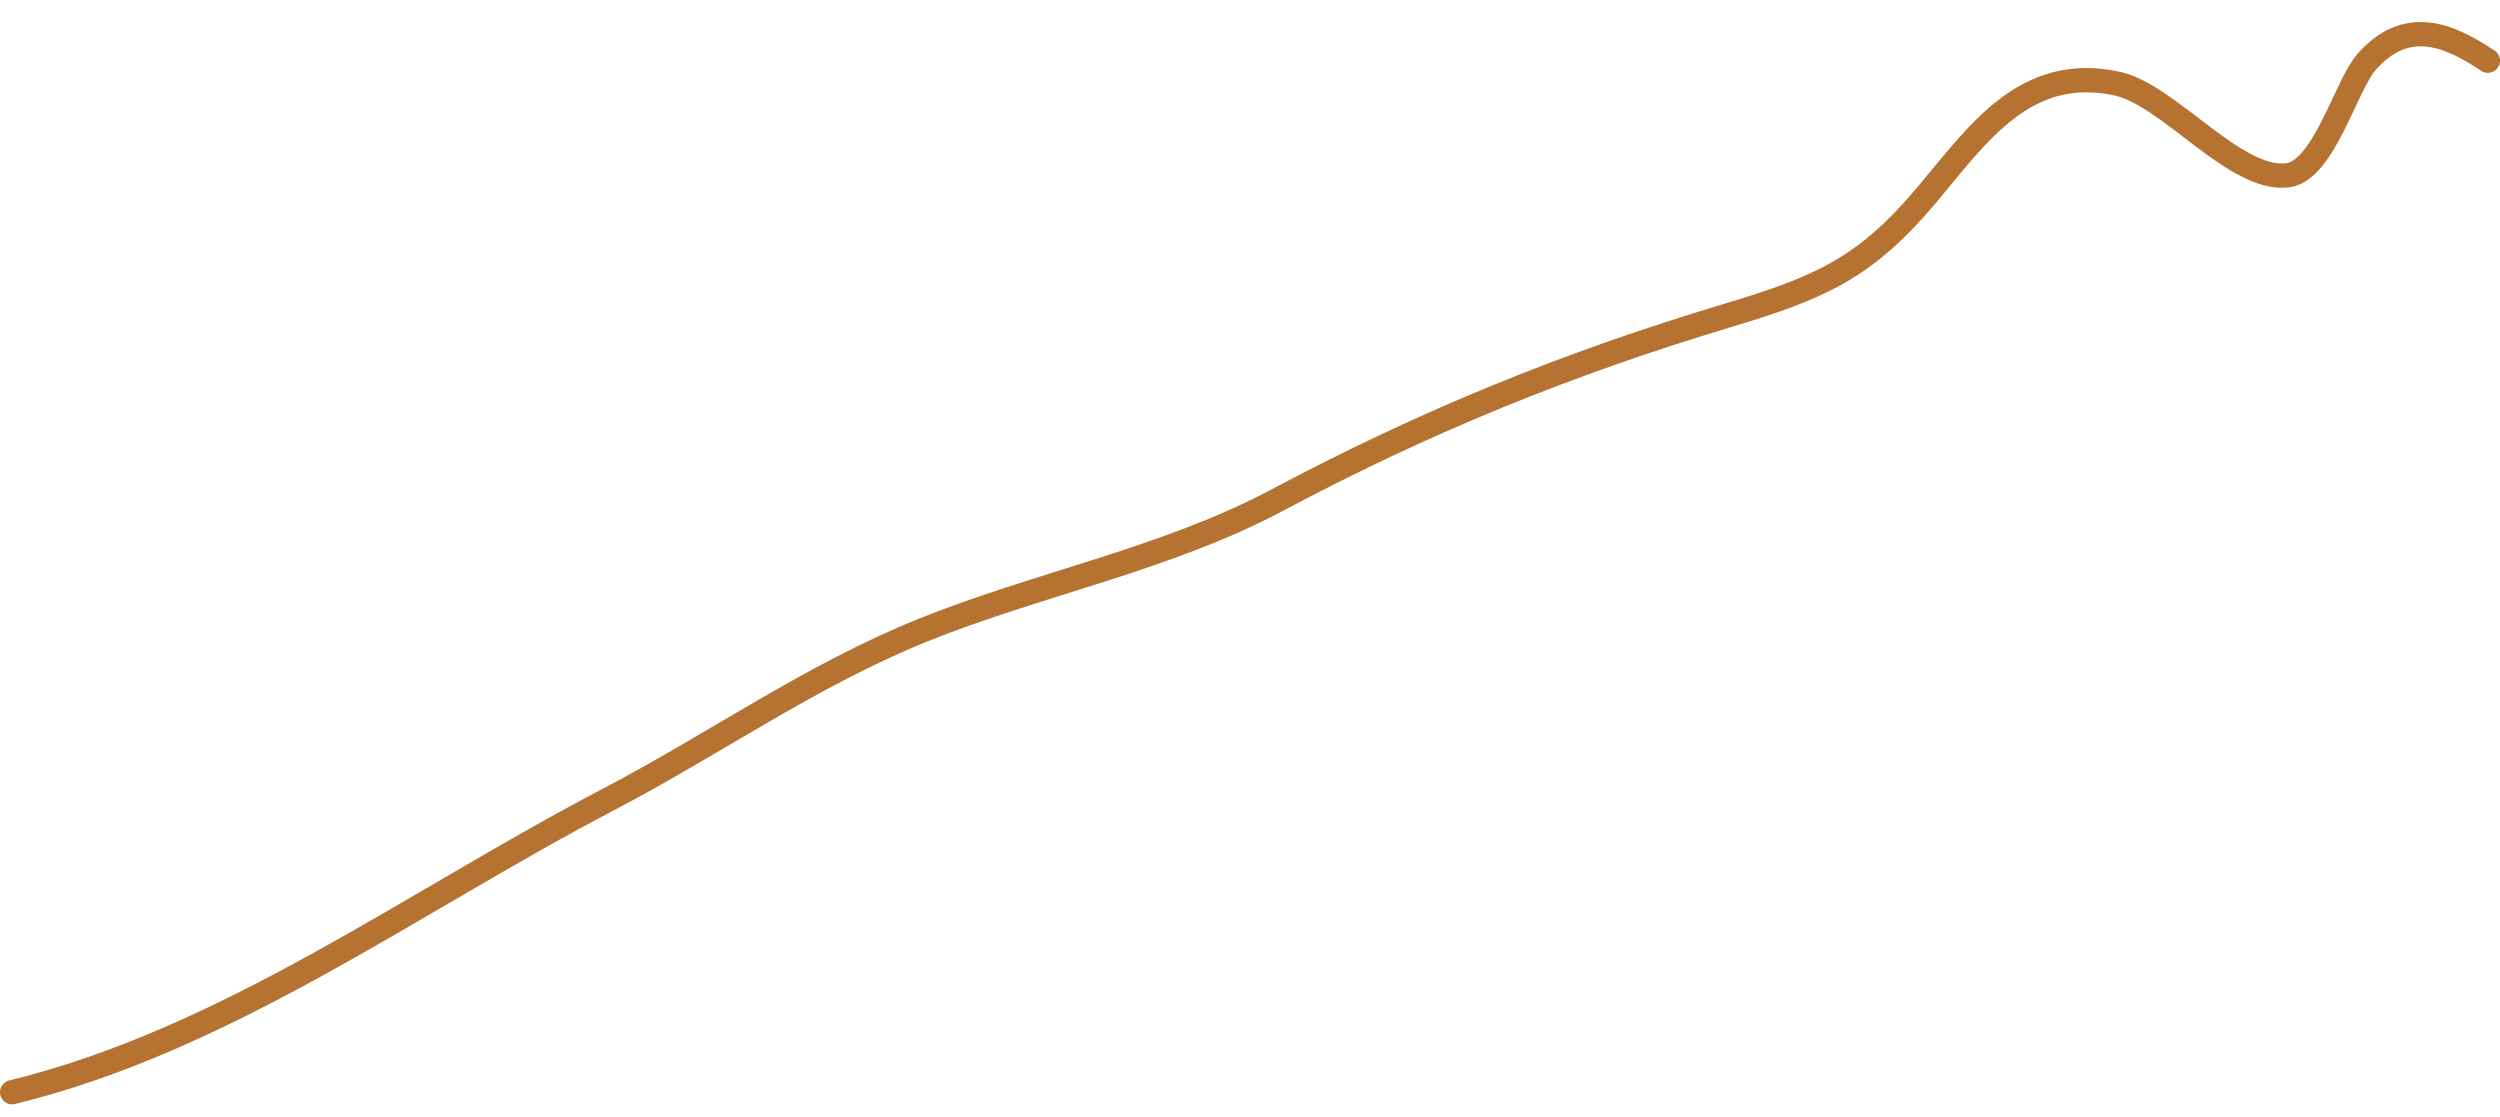 <?xml version="1.0" encoding="UTF-8"?> <svg xmlns="http://www.w3.org/2000/svg" width="103" height="46" viewBox="0 0 103 46" fill="none"><path d="M0.5 45C9.361 42.834 17.027 37.141 25.056 32.944C29.42 30.663 33.417 27.822 38 25.972C42.767 24.048 48.063 23.032 52.611 20.611C58.683 17.379 64.547 14.988 71.167 13C74.962 11.86 76.825 11.065 79.361 8.056C81.461 5.564 83.414 2.62 87.222 3.444C89.368 3.909 92.094 7.492 94.25 7.222C95.739 7.036 96.648 3.526 97.5 2.555C99.151 0.674 100.906 1.437 102.5 2.5" stroke="#B57230" stroke-linecap="round"></path></svg> 